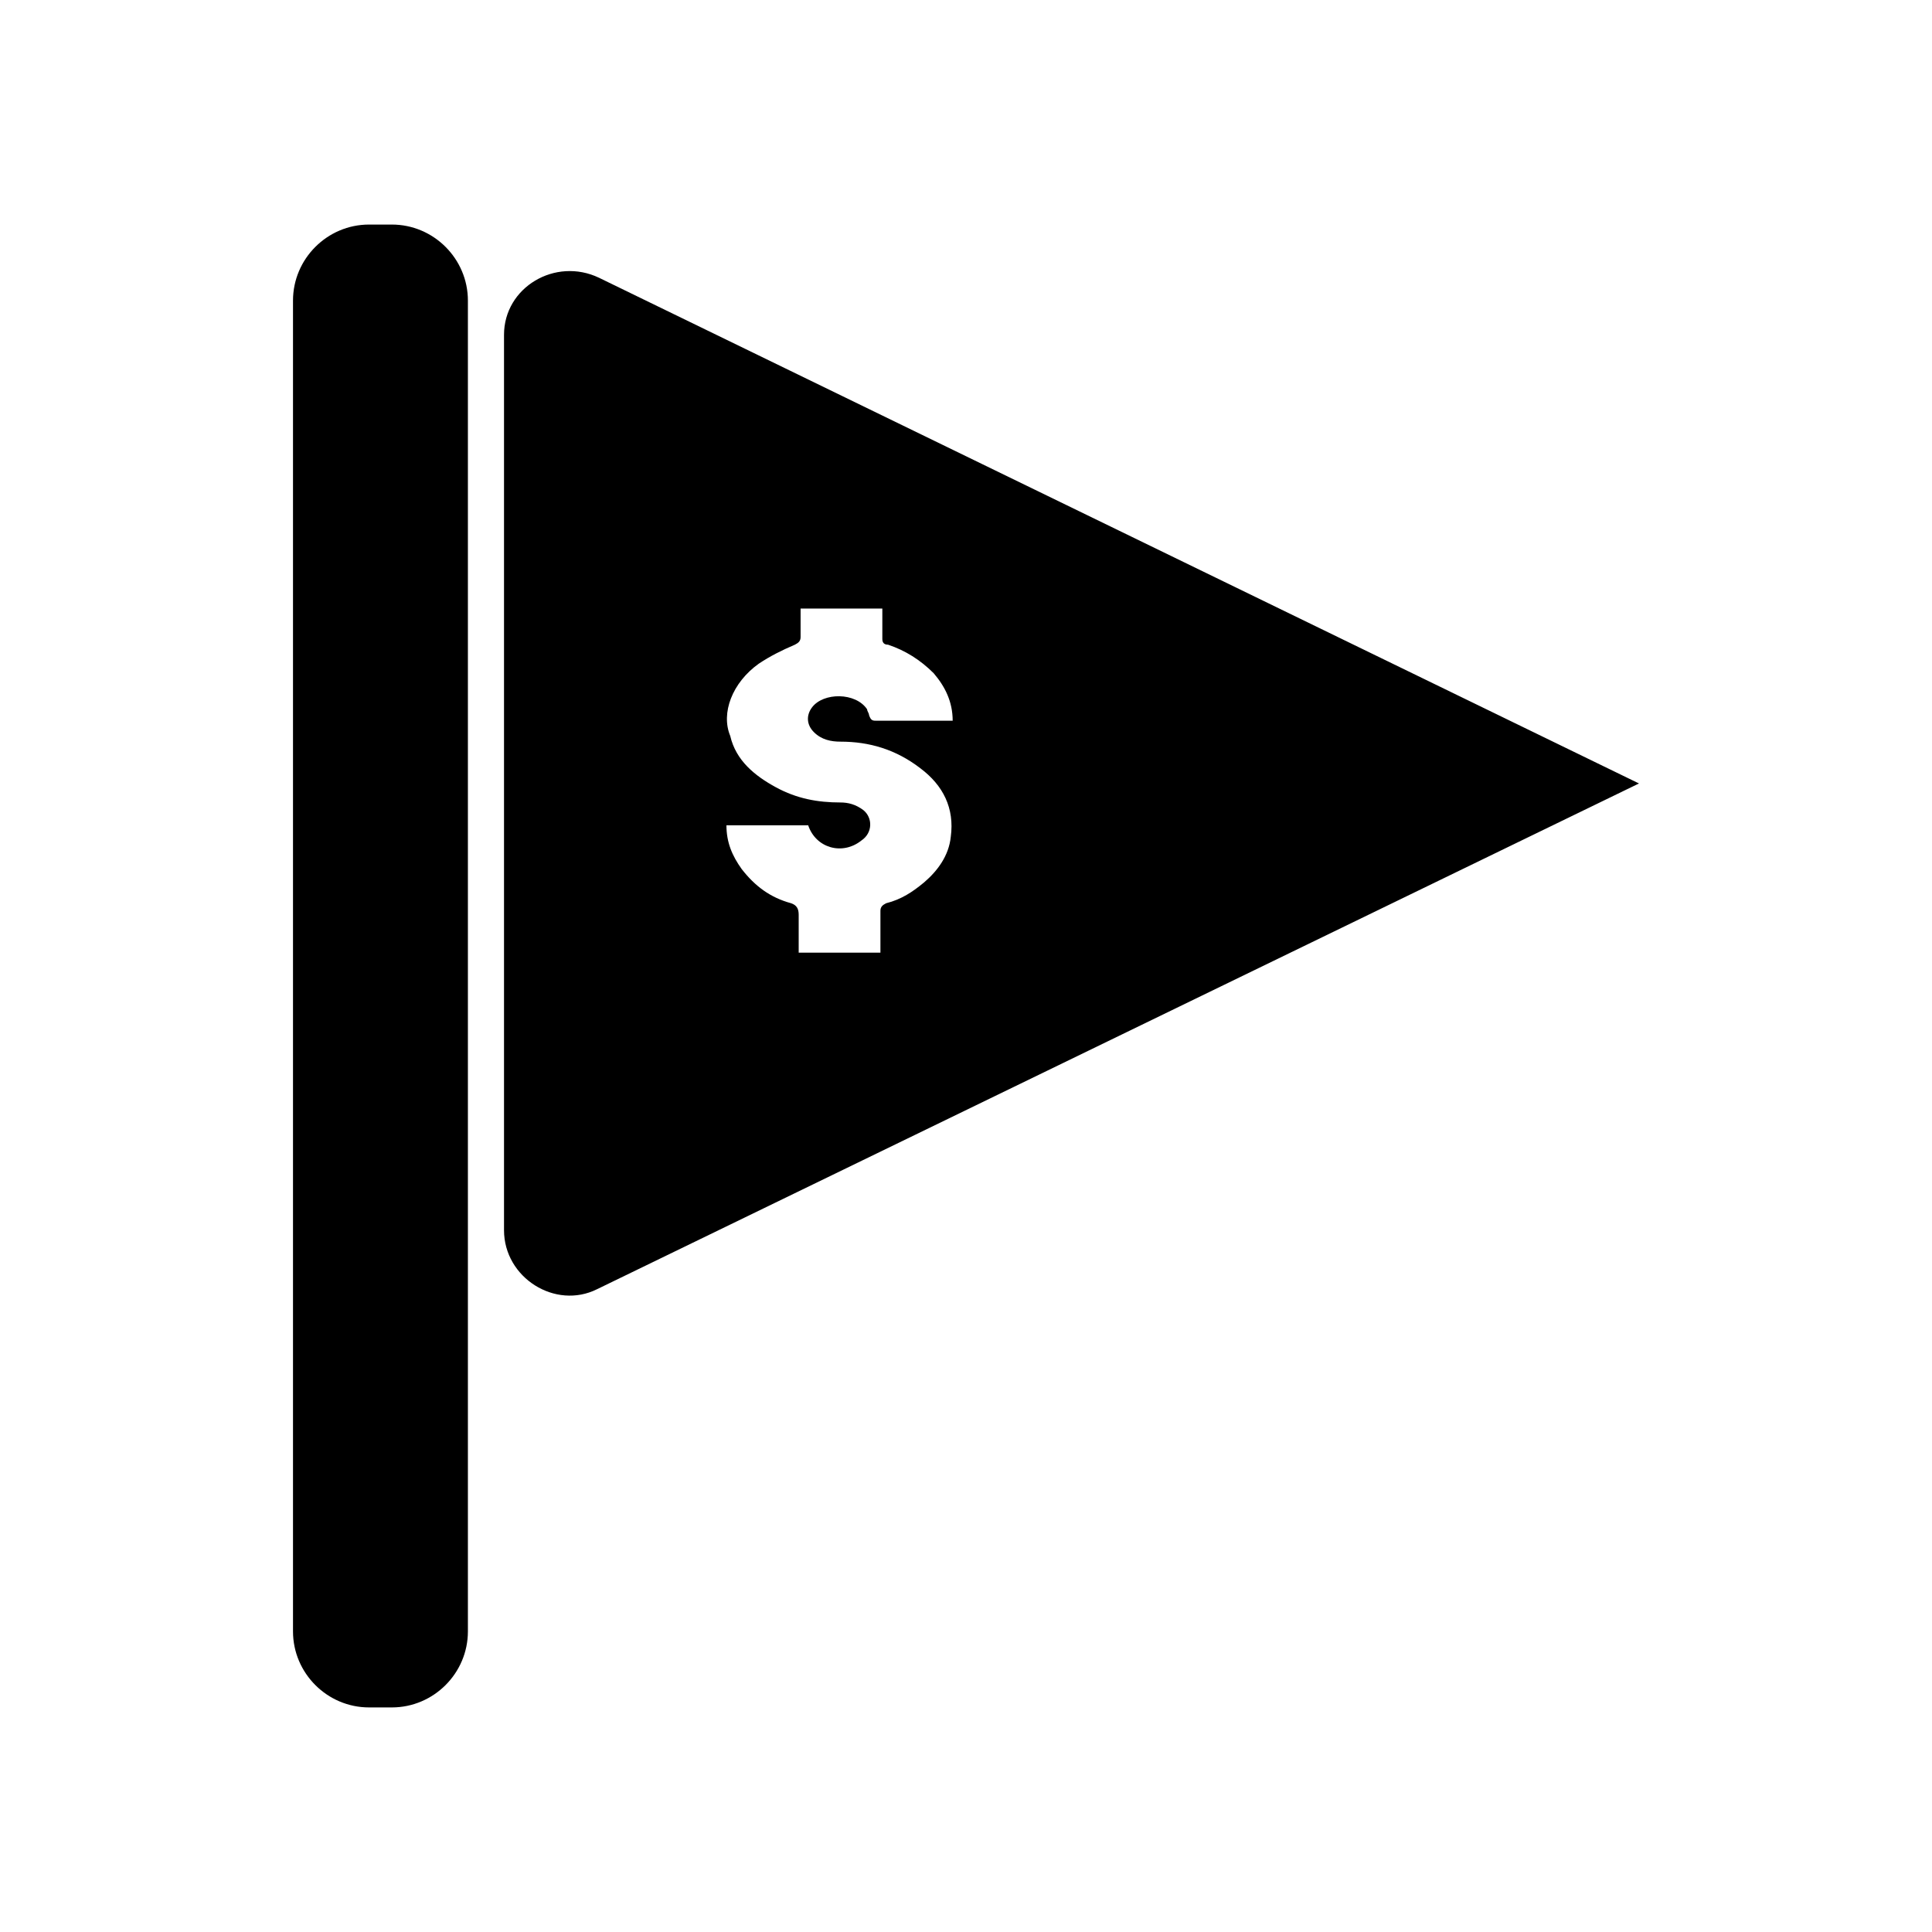 <?xml version="1.0" encoding="UTF-8"?>
<!-- The Best Svg Icon site in the world: iconSvg.co, Visit us! https://iconsvg.co -->
<svg fill="#000000" width="800px" height="800px" version="1.1" viewBox="144 144 512 512" xmlns="http://www.w3.org/2000/svg">
 <g>
  <path d="m241.8 203.51c-11.082 0-20.152 9.07-20.152 20.152v352.67c0 11.082 9.07 20.152 20.152 20.152h6.047c11.082 0 20.152-9.07 20.152-20.152v-352.67c0-11.082-9.07-20.152-20.152-20.152z"/>
  <path d="m277.57 232.73v237.29c0 12.594 13.602 21.16 24.688 15.617l276.09-134.01-275.59-134.01c-11.586-5.543-25.188 2.516-25.188 15.113zm67.508 87.16c3.023-2.016 6.047-3.527 9.574-5.039 1.008-0.504 1.512-1.008 1.512-2.016v-7.559h21.664v8.062c0 1.008 0.504 1.512 1.512 1.512 4.535 1.512 8.566 4.031 12.09 7.559 3.023 3.527 5.039 7.559 5.039 12.594h-1.512-18.641c-1.008 0-1.512 0-2.016-1.512 0-0.504-0.504-1.008-0.504-1.512-3.023-4.535-11.586-4.535-14.609-0.504-1.512 2.016-1.512 4.535 0.504 6.551 2.016 2.016 4.535 2.519 7.055 2.519 7.559 0 14.609 2.016 21.16 7.055 6.047 4.535 9.07 10.578 8.062 18.137-0.504 5.039-3.527 9.07-7.055 12.09-3.023 2.519-6.047 4.535-10.078 5.543-1.008 0.504-1.512 1.008-1.512 2.016v11.082h-21.664v-10.078c0-1.512-0.504-2.519-2.016-3.023-5.543-1.512-9.574-4.535-13.098-9.07-2.519-3.527-4.031-7.055-4.031-11.586h21.664c2.016 6.047 9.07 8.062 14.105 4.031 3.023-2.016 3.023-6.047 0.504-8.062-2.016-1.512-4.031-2.016-6.047-2.016-6.047 0-11.586-1.008-17.129-4.031-5.543-3.023-10.578-7.055-12.09-13.602-2.519-6.043 0.504-14.105 7.555-19.141z"/>
 </g>
</svg>